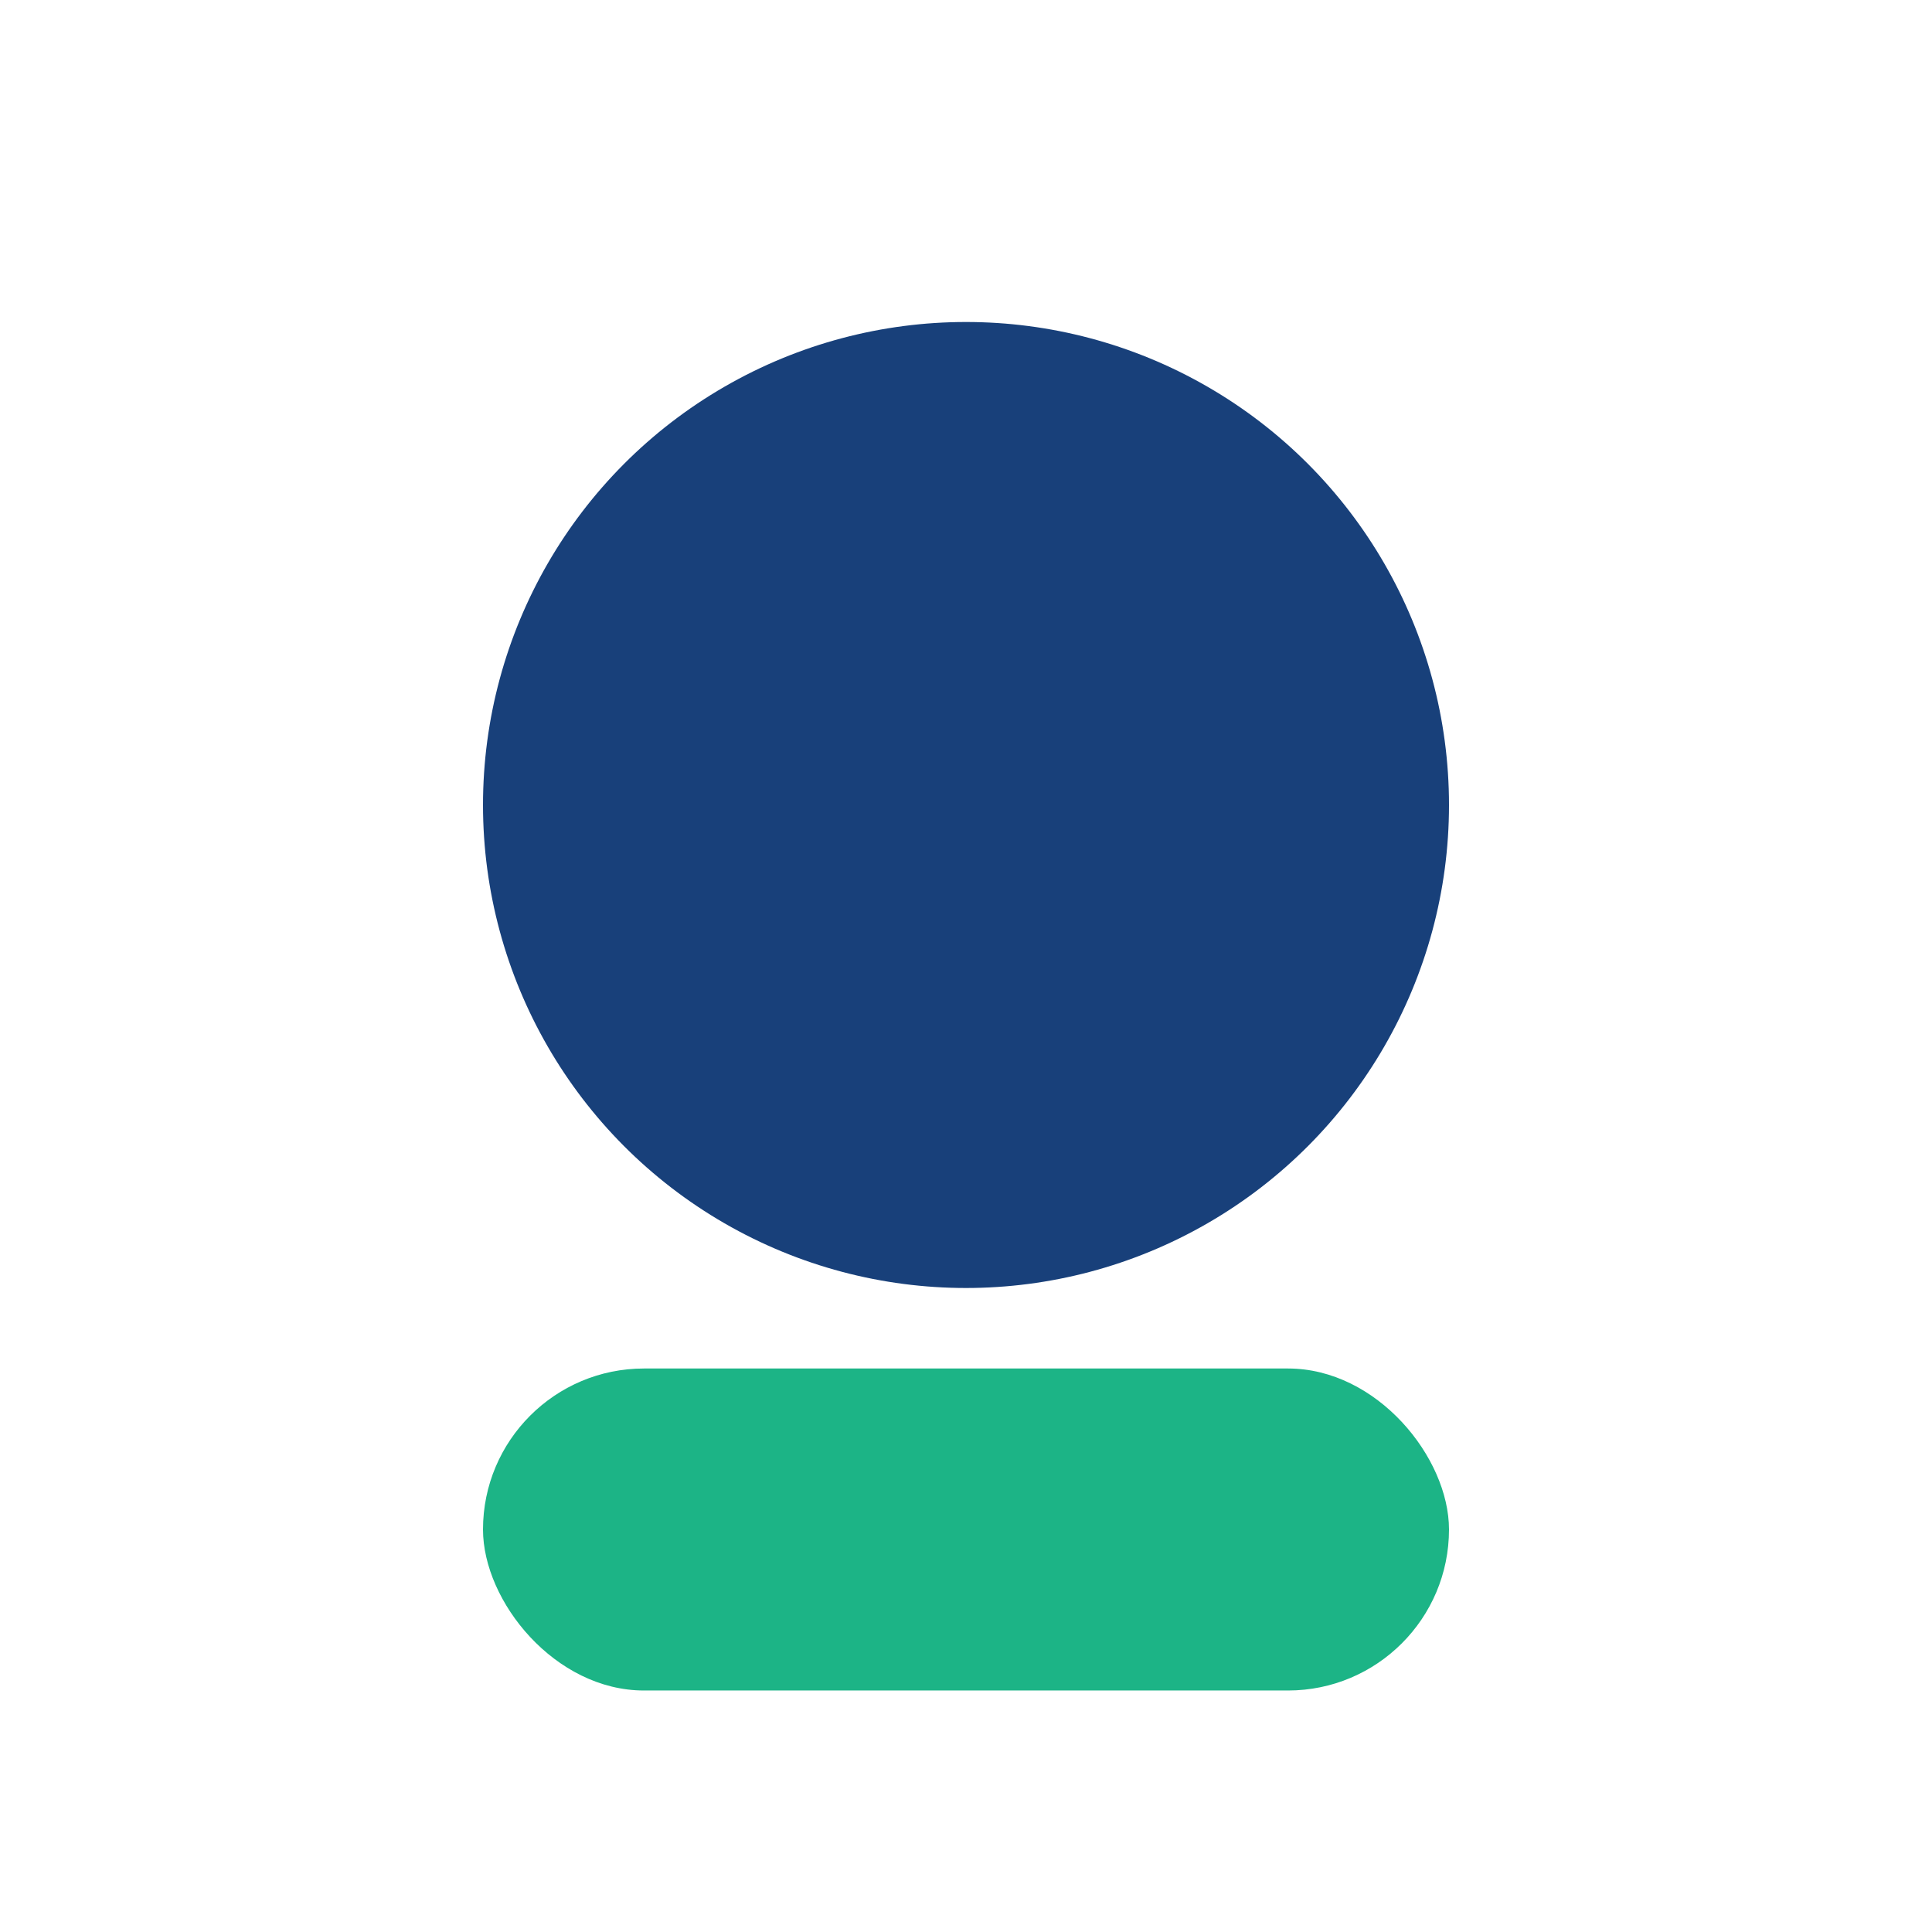 <?xml version="1.0" encoding="UTF-8"?>
<svg xmlns="http://www.w3.org/2000/svg" width="24" height="24" viewBox="0 0 24 24"><circle cx="12" cy="10" r="6" fill="#18407A"/><rect x="6" y="17" width="12" height="4" rx="2" fill="#1CB486"/></svg>